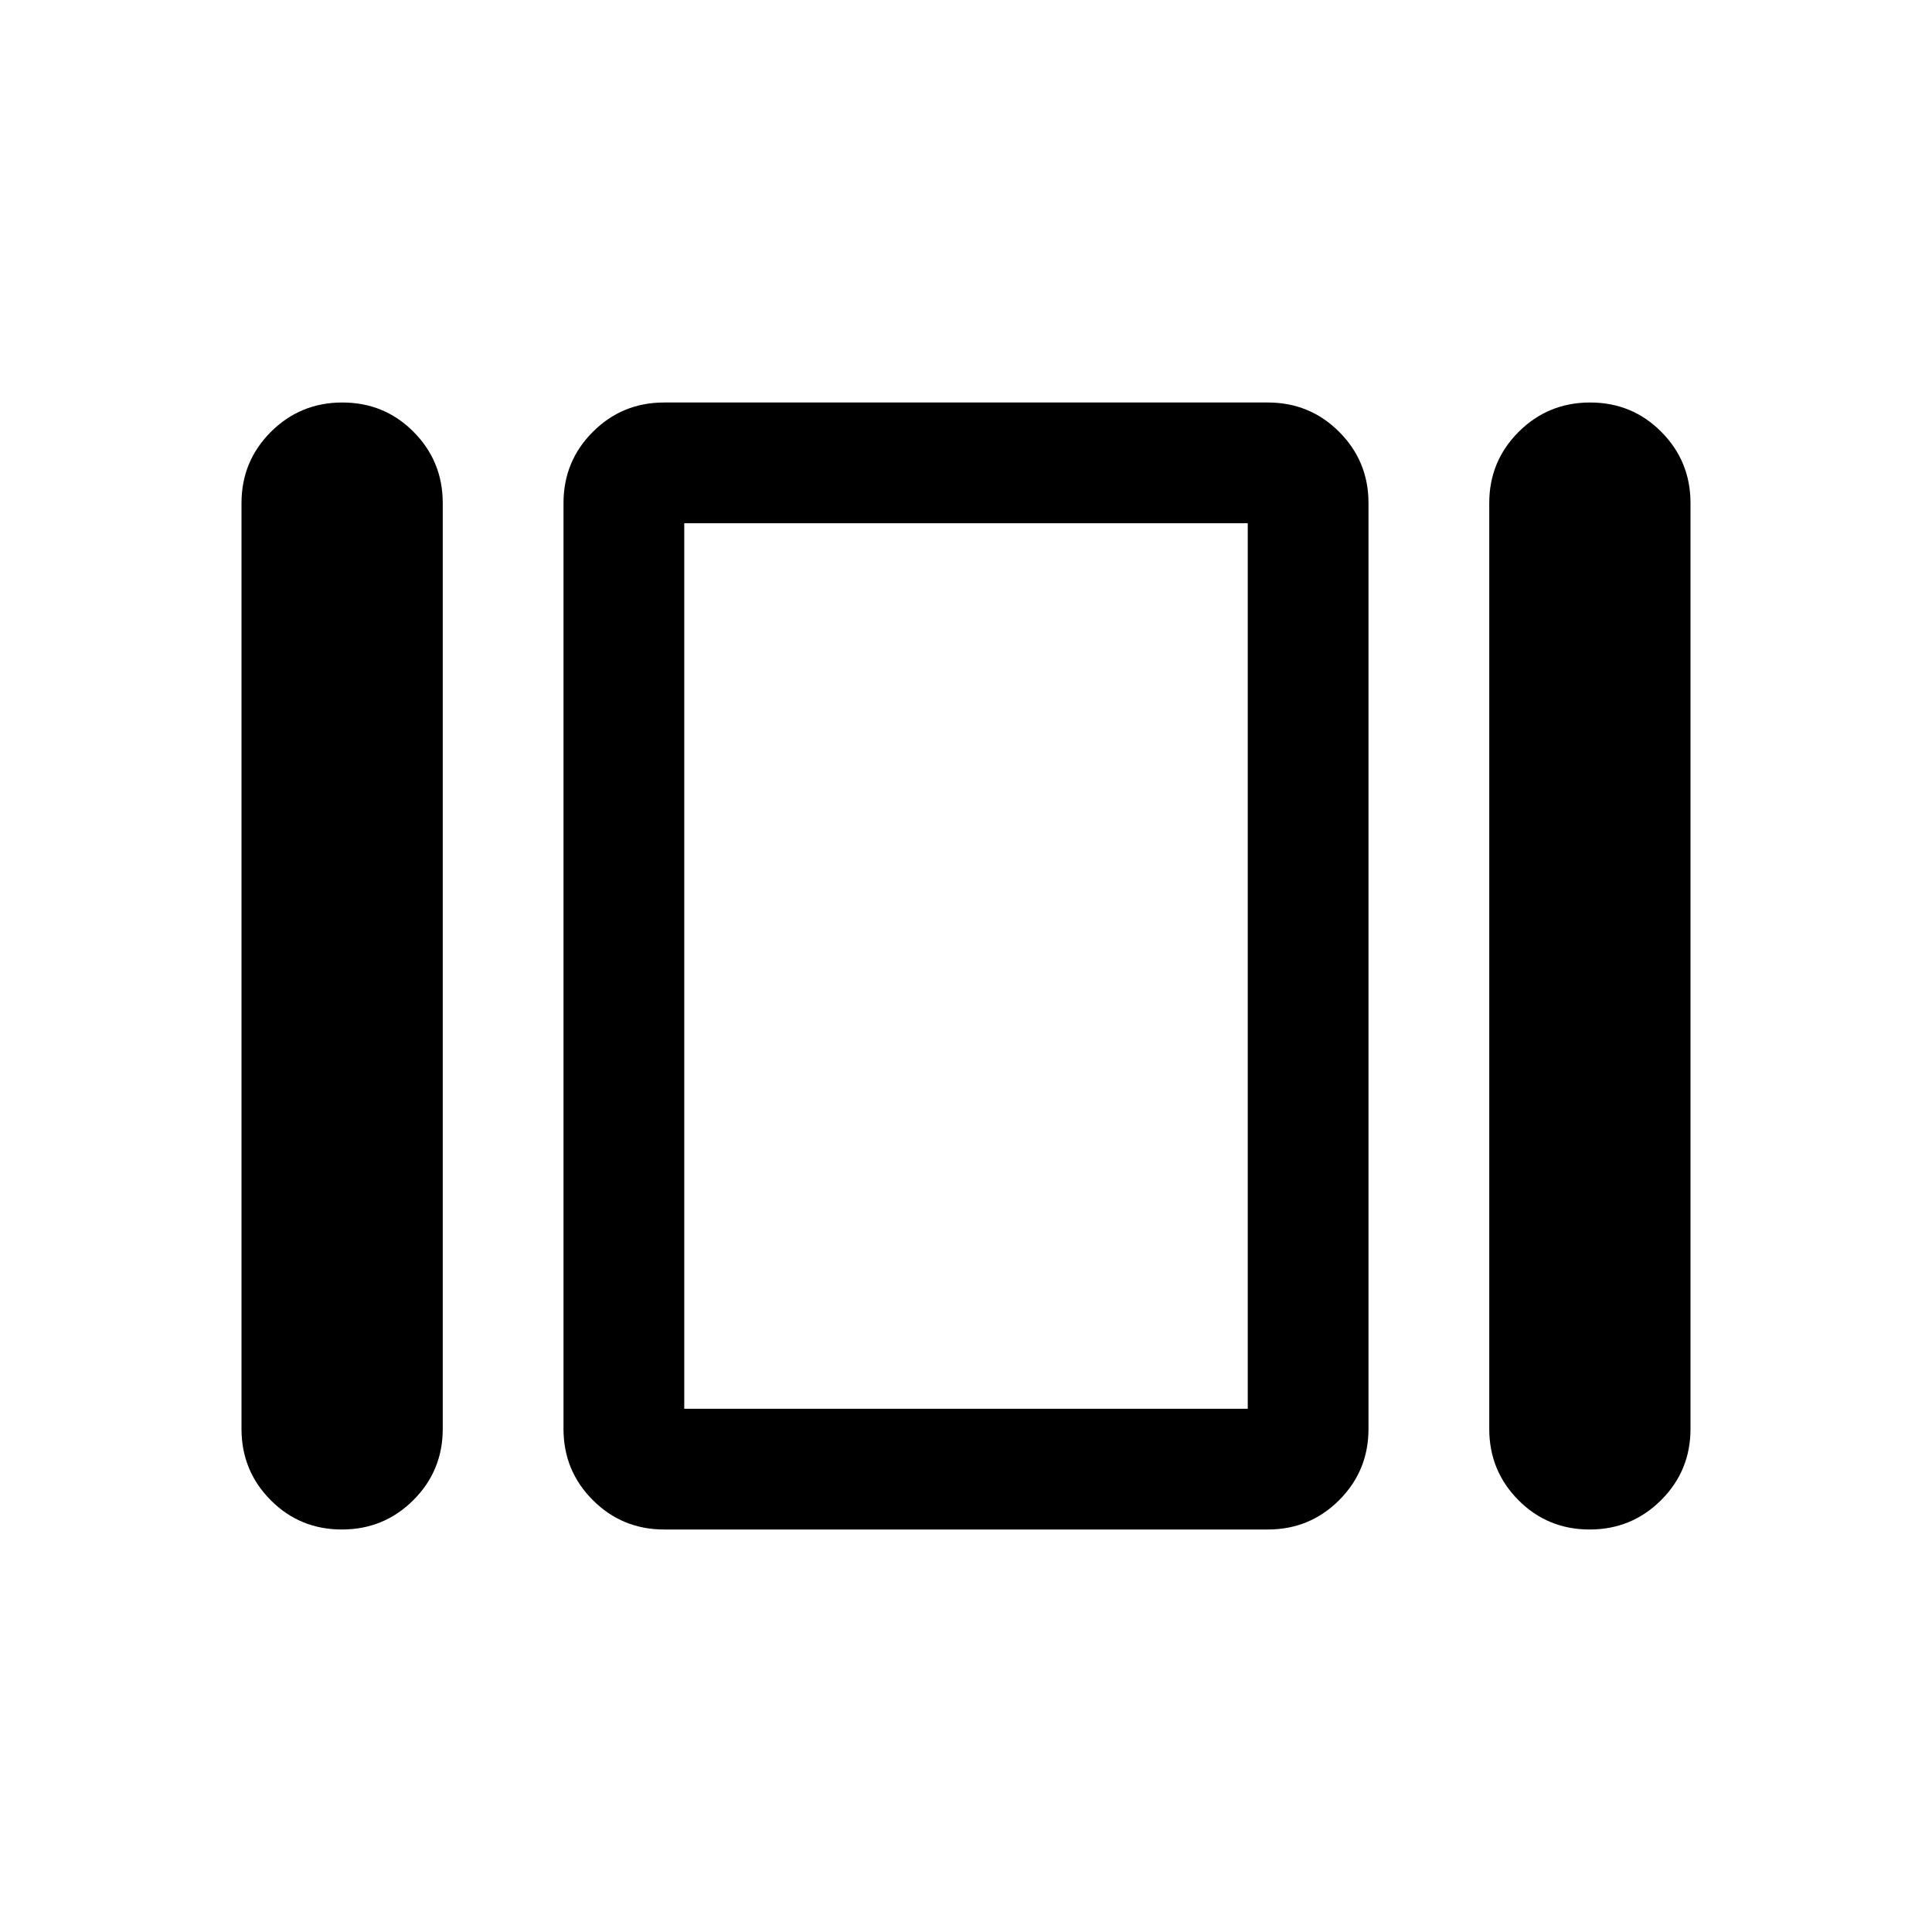 <svg xmlns="http://www.w3.org/2000/svg" width="48" height="48" viewBox="0 -960 960 960"><path d="M120-250v-460q0-20.833 14.618-35.417Q149.235-760 170.118-760 191-760 205.5-745.417 220-730.833 220-710v460q0 20.833-14.618 35.417Q190.765-200 169.882-200 149-200 134.5-214.583 120-229.167 120-250Zm210 50q-20.833 0-35.417-14.583Q280-229.167 280-250v-460q0-20.833 14.583-35.417Q309.167-760 330-760h300q20.833 0 35.417 14.583Q680-730.833 680-710v460q0 20.833-14.583 35.417Q650.833-200 630-200H330Zm410-50v-460q0-20.833 14.618-35.417Q769.235-760 790.118-760 811-760 825.5-745.417 840-730.833 840-710v460q0 20.833-14.618 35.417Q810.765-200 789.882-200 769-200 754.5-214.583 740-229.167 740-250Zm-400-10h280v-440H340v440Zm140-220Z"/></svg>